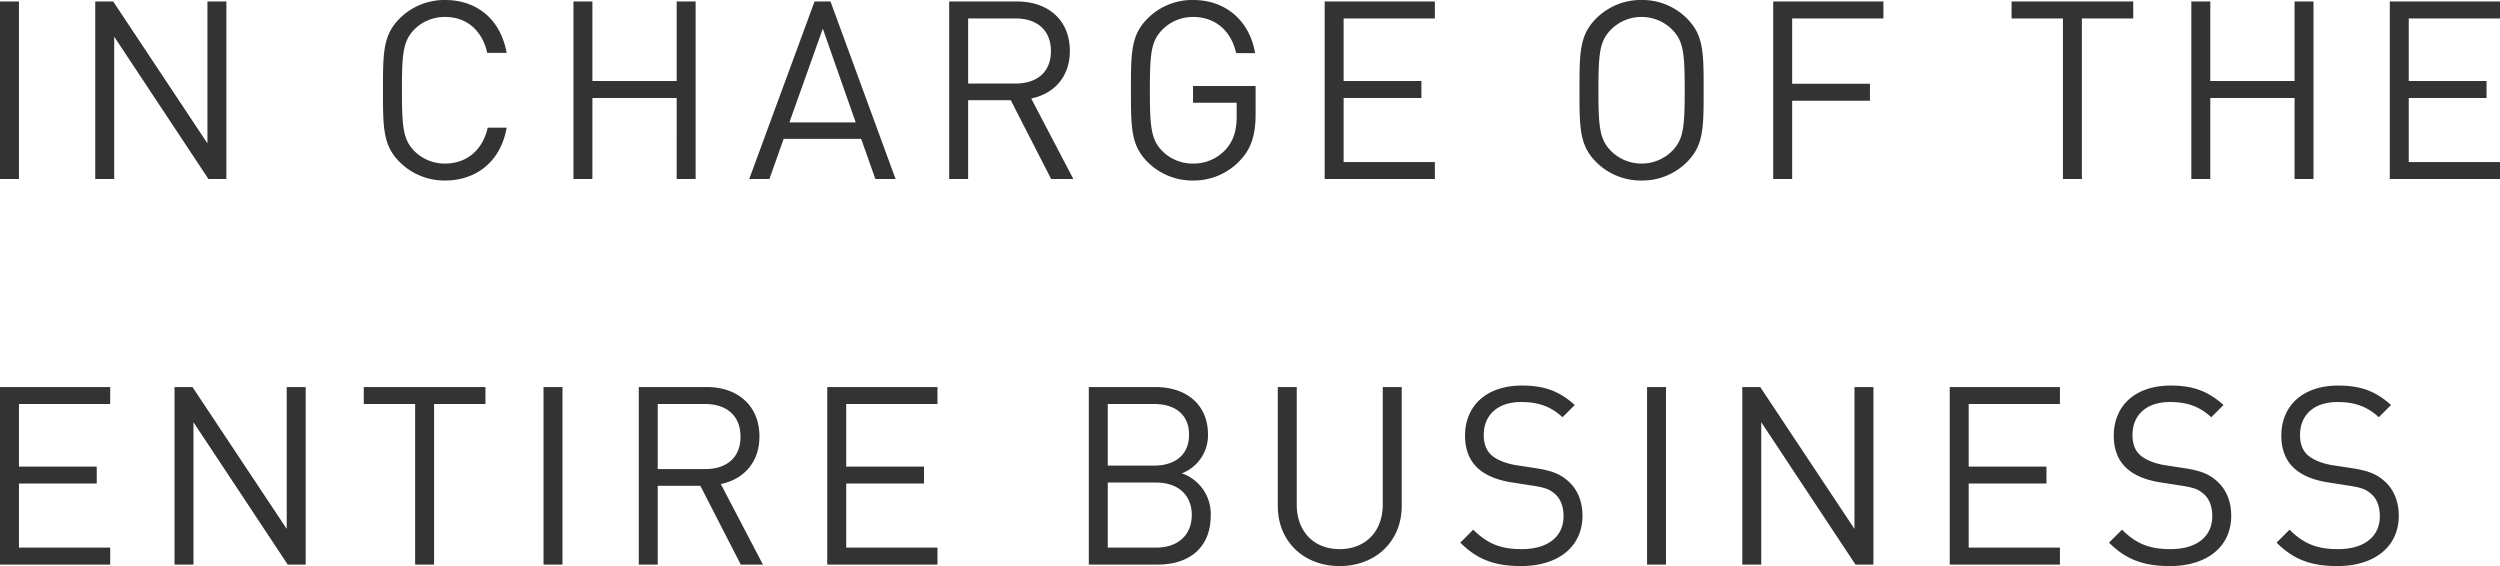 <svg xmlns="http://www.w3.org/2000/svg" width="972.619" height="220.228" viewBox="0 0 972.619 220.228">
  <path id="パス_1266" data-name="パス 1266" d="M17.363,0V-69.064H9.991V0Zm80.7,0V-69.064H90.695v55.193L54.029-69.064H47.045V0h7.372V-55.387L91.083,0ZM207.1-19.982h-7.372c-1.843,8.439-7.954,13.968-16.587,13.968a16.625,16.625,0,0,1-11.931-4.85c-4.365-4.462-4.85-9.215-4.85-23.668s.485-19.206,4.85-23.668a16.625,16.625,0,0,1,11.931-4.85c8.633,0,14.55,5.529,16.393,13.968H207.1c-2.328-13-11.543-20.564-23.959-20.564a24.617,24.617,0,0,0-17.654,7.178c-6.5,6.5-6.5,13.289-6.5,27.936s0,21.437,6.5,27.936A24.617,24.617,0,0,0,183.136.582C195.455.582,204.864-6.984,207.1-19.982ZM280.621,0V-69.064h-7.372v30.943H240.463V-69.064h-7.372V0h7.372V-31.525h32.786V0Zm77.794,0L333.1-69.064H326.89L301.476,0h7.857l5.529-15.617h30.167L350.558,0ZM342.9-22.019h-25.8l13-36.472ZM427.576,0,411.183-31.331c8.924-1.843,15.035-8.439,15.035-18.527,0-11.931-8.439-19.206-20.467-19.206H379.27V0h7.372V-30.652h16.587L418.943,0Zm-8.73-49.761c0,8.439-5.723,12.61-13.774,12.61h-18.43V-62.468h18.43C413.123-62.468,418.846-58.2,418.846-49.761ZM498.483-25.22V-36.181H474.136v6.5h16.975v5.238c0,5.335-1.067,9.118-3.88,12.513a16.832,16.832,0,0,1-13.1,5.917,16.625,16.625,0,0,1-11.931-4.85c-4.365-4.462-4.85-9.215-4.85-23.668s.485-19.109,4.85-23.571a16.71,16.71,0,0,1,11.931-4.947c8.633,0,14.841,5.335,16.781,14.065h7.372c-2.037-12.125-10.961-20.661-24.153-20.661a24.455,24.455,0,0,0-17.654,7.178c-6.5,6.5-6.5,13.289-6.5,27.936s0,21.437,6.5,27.936A24.617,24.617,0,0,0,474.136.582a24.659,24.659,0,0,0,18.43-7.954C496.834-11.931,498.483-17.266,498.483-25.22ZM568.226,0V-6.6h-35.5V-31.525h30.264v-6.6H532.724V-62.468h35.5v-6.6H525.352V0ZM672.792-34.532c0-14.647,0-21.437-6.5-27.936a24.455,24.455,0,0,0-17.654-7.178,24.455,24.455,0,0,0-17.654,7.178c-6.5,6.5-6.5,13.289-6.5,27.936s0,21.437,6.5,27.936A24.455,24.455,0,0,0,648.639.582,24.455,24.455,0,0,0,666.293-6.6C672.792-13.1,672.792-19.885,672.792-34.532Zm-7.372,0c0,14.453-.485,19.109-4.85,23.571a16.71,16.71,0,0,1-11.931,4.947,16.71,16.71,0,0,1-11.931-4.947c-4.365-4.462-4.85-9.118-4.85-23.571s.485-19.109,4.85-23.571a16.71,16.71,0,0,1,11.931-4.947A16.71,16.71,0,0,1,660.57-58.1C664.935-53.641,665.42-48.985,665.42-34.532Zm77.309-27.936v-6.6H699.855V0h7.372V-30.458h30.264v-6.6H707.227V-62.468Zm97.194,0v-6.6H792.587v6.6h19.982V0h7.372V-62.468ZM910.054,0V-69.064h-7.372v30.943H869.9V-69.064h-7.372V0H869.9V-31.525h32.786V0ZM982.61,0V-6.6h-35.5V-31.525h30.264v-6.6H947.108V-62.468h35.5v-6.6H939.736V0ZM52.865,150v-6.6h-35.5V118.475H47.627v-6.6H17.363V87.532h35.5v-6.6H9.991V150Zm76.048,0V80.936h-7.372v55.193L84.875,80.936H77.891V150h7.372V94.613L121.929,150ZM198.85,87.532v-6.6H151.514v6.6H171.5V150h7.372V87.532ZM228.823,150V80.936h-7.372V150Zm77.988,0-16.393-31.331c8.924-1.843,15.035-8.439,15.035-18.527,0-11.931-8.439-19.206-20.467-19.206H258.505V150h7.372V119.348h16.587L298.178,150Zm-8.73-49.761c0,8.439-5.723,12.61-13.774,12.61h-18.43V87.532h18.43C292.358,87.532,298.081,91.8,298.081,100.239ZM374.711,150v-6.6h-35.5V118.475h30.264v-6.6H339.209V87.532h35.5v-6.6H331.837V150Zm106.312-19.109A16.71,16.71,0,0,0,469.771,114.5a15.828,15.828,0,0,0,10.185-15.132c0-11.543-8.342-18.43-20.37-18.43h-26V150h26.869C472.681,150,481.023,143.4,481.023,130.891Zm-7.372-.194c0,7.76-5.335,12.707-13.871,12.707H440.962V118.087H459.78C468.316,118.087,473.651,122.937,473.651,130.7Zm-1.067-31.234c0,8.245-5.917,12.028-13.58,12.028H440.962V87.532H459C466.667,87.532,472.584,91.218,472.584,99.463Zm82.741,27.742V80.936h-7.372v45.687c0,10.476-6.693,17.363-16.781,17.363s-16.684-6.887-16.684-17.363V80.936h-7.372v46.269c0,13.774,10.088,23.377,24.056,23.377S555.325,140.979,555.325,127.205Zm70.325,3.783c0-5.723-2.037-10.476-5.82-13.677-2.91-2.522-6.111-3.88-12.61-4.85l-7.566-1.164c-3.589-.582-7.178-1.94-9.312-3.783s-3.1-4.559-3.1-7.954c0-7.663,5.335-12.8,14.55-12.8,7.275,0,11.834,2.037,16.1,5.917l4.753-4.753c-5.917-5.335-11.737-7.566-20.564-7.566-13.677,0-22.116,7.76-22.116,19.5,0,5.529,1.746,9.8,5.238,12.9,3.007,2.619,7.275,4.365,12.707,5.238l8.051,1.261c5.044.776,6.79,1.358,9.021,3.3s3.3,5.044,3.3,8.633c0,8.051-6.208,12.8-16.3,12.8-7.76,0-13.095-1.843-18.818-7.566l-5.044,5.044c6.5,6.5,13.289,9.118,23.668,9.118C616.144,150.582,625.65,143.113,625.65,130.988ZM658.145,150V80.936h-7.372V150Zm80.7,0V80.936h-7.372v55.193L694.811,80.936h-6.984V150H695.2V94.613L731.865,150Zm72.556,0v-6.6H775.9V118.475h30.264v-6.6H775.9V87.532h35.5v-6.6H768.531V150Zm66.639-19.012c0-5.723-2.037-10.476-5.82-13.677-2.91-2.522-6.111-3.88-12.61-4.85l-7.566-1.164c-3.589-.582-7.178-1.94-9.312-3.783s-3.1-4.559-3.1-7.954c0-7.663,5.335-12.8,14.55-12.8,7.275,0,11.834,2.037,16.1,5.917l4.753-4.753c-5.917-5.335-11.737-7.566-20.564-7.566-13.677,0-22.116,7.76-22.116,19.5,0,5.529,1.746,9.8,5.238,12.9,3.007,2.619,7.275,4.365,12.707,5.238l8.051,1.261c5.044.776,6.79,1.358,9.021,3.3s3.3,5.044,3.3,8.633c0,8.051-6.208,12.8-16.3,12.8-7.76,0-13.095-1.843-18.818-7.566l-5.044,5.044c6.5,6.5,13.289,9.118,23.668,9.118C868.538,150.582,878.044,143.113,878.044,130.988Zm65.184,0c0-5.723-2.037-10.476-5.82-13.677-2.91-2.522-6.111-3.88-12.61-4.85l-7.566-1.164c-3.589-.582-7.178-1.94-9.312-3.783s-3.1-4.559-3.1-7.954c0-7.663,5.335-12.8,14.55-12.8,7.275,0,11.834,2.037,16.1,5.917l4.753-4.753c-5.917-5.335-11.737-7.566-20.564-7.566-13.677,0-22.116,7.76-22.116,19.5,0,5.529,1.746,9.8,5.238,12.9,3.007,2.619,7.275,4.365,12.707,5.238l8.051,1.261c5.044.776,6.79,1.358,9.021,3.3s3.3,5.044,3.3,8.633c0,8.051-6.208,12.8-16.3,12.8-7.76,0-13.095-1.843-18.818-7.566l-5.044,5.044c6.5,6.5,13.289,9.118,23.668,9.118C933.722,150.582,943.228,143.113,943.228,130.988Z" transform="translate(-9.991 69.646)" fill="#333"/>
</svg>
